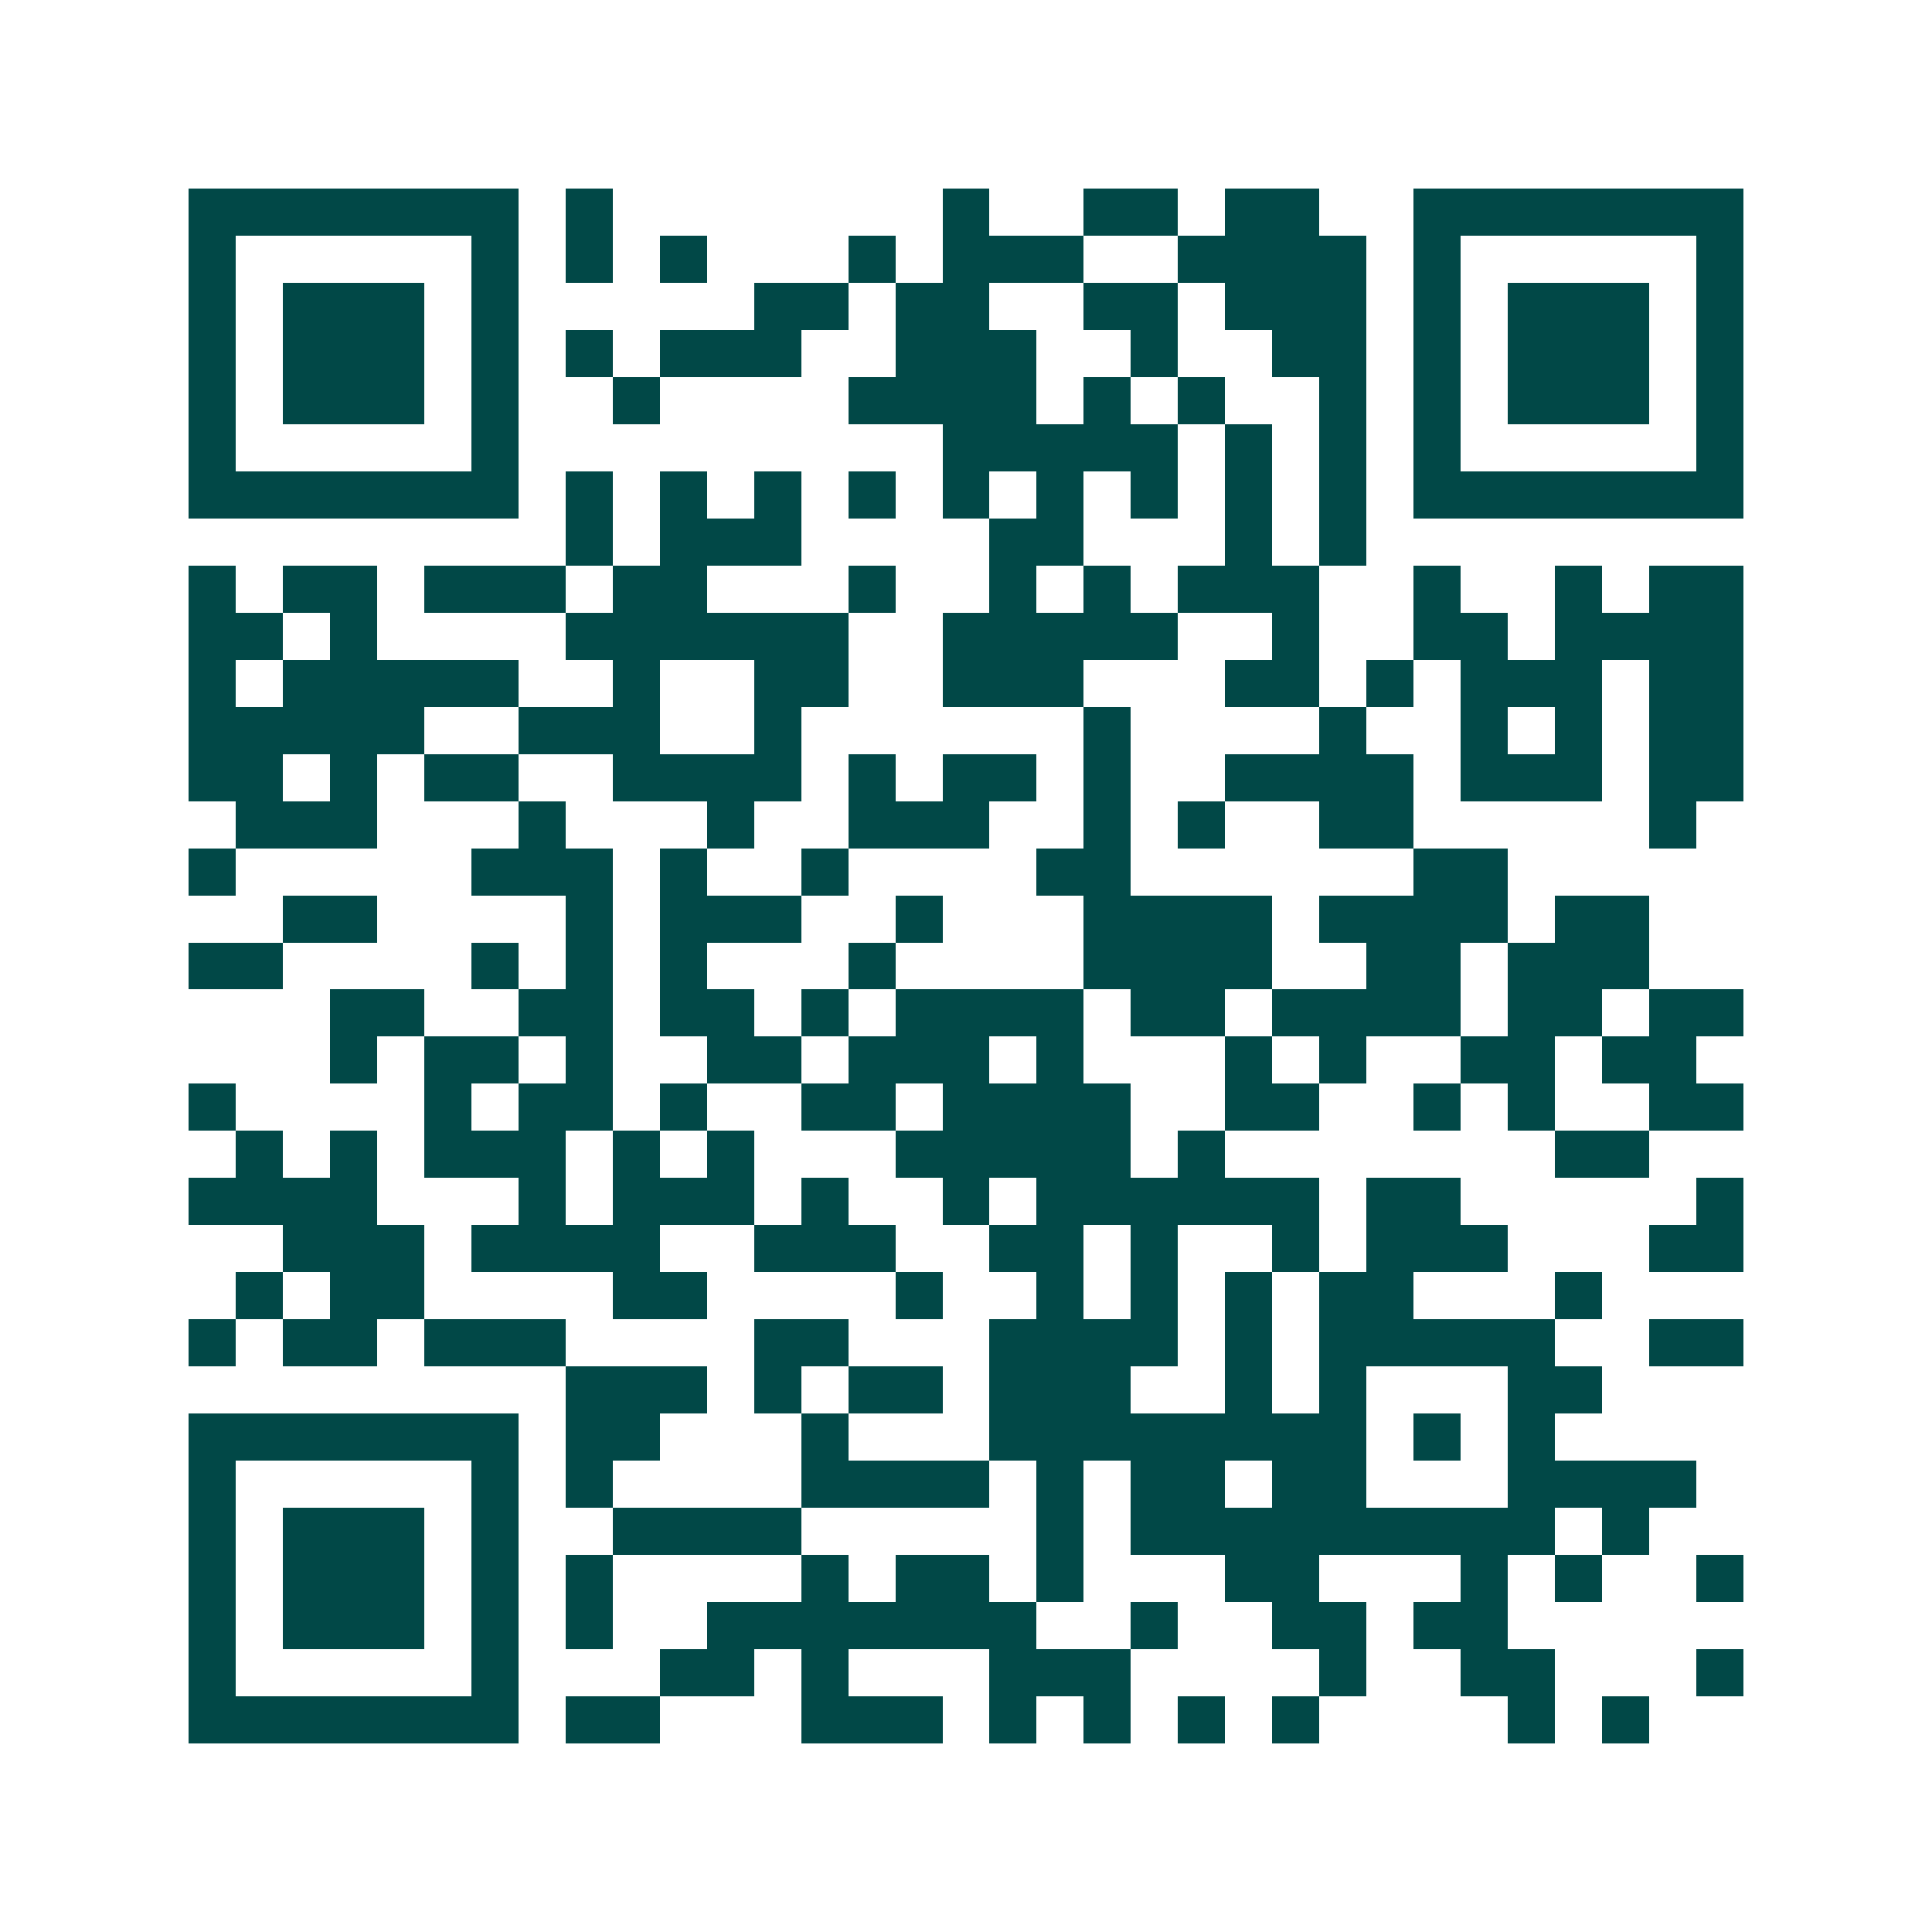 <svg xmlns="http://www.w3.org/2000/svg" width="200" height="200" viewBox="0 0 41 41" shape-rendering="crispEdges"><path fill="#ffffff" d="M0 0h41v41H0z"/><path stroke="#014847" d="M4 4.5h7m1 0h1m7 0h1m2 0h2m1 0h2m2 0h7M4 5.5h1m5 0h1m1 0h1m1 0h1m3 0h1m1 0h3m2 0h4m1 0h1m5 0h1M4 6.5h1m1 0h3m1 0h1m5 0h2m1 0h2m2 0h2m1 0h3m1 0h1m1 0h3m1 0h1M4 7.5h1m1 0h3m1 0h1m1 0h1m1 0h3m2 0h3m2 0h1m2 0h2m1 0h1m1 0h3m1 0h1M4 8.5h1m1 0h3m1 0h1m2 0h1m4 0h4m1 0h1m1 0h1m2 0h1m1 0h1m1 0h3m1 0h1M4 9.5h1m5 0h1m9 0h5m1 0h1m1 0h1m1 0h1m5 0h1M4 10.5h7m1 0h1m1 0h1m1 0h1m1 0h1m1 0h1m1 0h1m1 0h1m1 0h1m1 0h1m1 0h7M12 11.5h1m1 0h3m4 0h2m3 0h1m1 0h1M4 12.5h1m1 0h2m1 0h3m1 0h2m3 0h1m2 0h1m1 0h1m1 0h3m2 0h1m2 0h1m1 0h2M4 13.5h2m1 0h1m4 0h6m2 0h5m2 0h1m2 0h2m1 0h4M4 14.5h1m1 0h5m2 0h1m2 0h2m2 0h3m3 0h2m1 0h1m1 0h3m1 0h2M4 15.5h5m2 0h3m2 0h1m6 0h1m4 0h1m2 0h1m1 0h1m1 0h2M4 16.5h2m1 0h1m1 0h2m2 0h4m1 0h1m1 0h2m1 0h1m2 0h4m1 0h3m1 0h2M5 17.5h3m3 0h1m3 0h1m2 0h3m2 0h1m1 0h1m2 0h2m5 0h1M4 18.5h1m5 0h3m1 0h1m2 0h1m4 0h2m6 0h2M6 19.5h2m4 0h1m1 0h3m2 0h1m3 0h4m1 0h4m1 0h2M4 20.5h2m4 0h1m1 0h1m1 0h1m3 0h1m4 0h4m2 0h2m1 0h3M7 21.5h2m2 0h2m1 0h2m1 0h1m1 0h4m1 0h2m1 0h4m1 0h2m1 0h2M7 22.5h1m1 0h2m1 0h1m2 0h2m1 0h3m1 0h1m3 0h1m1 0h1m2 0h2m1 0h2M4 23.5h1m4 0h1m1 0h2m1 0h1m2 0h2m1 0h4m2 0h2m2 0h1m1 0h1m2 0h2M5 24.5h1m1 0h1m1 0h3m1 0h1m1 0h1m3 0h5m1 0h1m7 0h2M4 25.5h4m3 0h1m1 0h3m1 0h1m2 0h1m1 0h6m1 0h2m5 0h1M6 26.5h3m1 0h4m2 0h3m2 0h2m1 0h1m2 0h1m1 0h3m3 0h2M5 27.5h1m1 0h2m4 0h2m4 0h1m2 0h1m1 0h1m1 0h1m1 0h2m3 0h1M4 28.5h1m1 0h2m1 0h3m4 0h2m3 0h4m1 0h1m1 0h5m2 0h2M12 29.5h3m1 0h1m1 0h2m1 0h3m2 0h1m1 0h1m3 0h2M4 30.5h7m1 0h2m3 0h1m3 0h8m1 0h1m1 0h1M4 31.5h1m5 0h1m1 0h1m4 0h4m1 0h1m1 0h2m1 0h2m3 0h4M4 32.5h1m1 0h3m1 0h1m2 0h4m5 0h1m1 0h9m1 0h1M4 33.5h1m1 0h3m1 0h1m1 0h1m4 0h1m1 0h2m1 0h1m3 0h2m3 0h1m1 0h1m2 0h1M4 34.5h1m1 0h3m1 0h1m1 0h1m2 0h7m2 0h1m2 0h2m1 0h2M4 35.5h1m5 0h1m3 0h2m1 0h1m3 0h3m4 0h1m2 0h2m3 0h1M4 36.5h7m1 0h2m3 0h3m1 0h1m1 0h1m1 0h1m1 0h1m4 0h1m1 0h1"/></svg>
